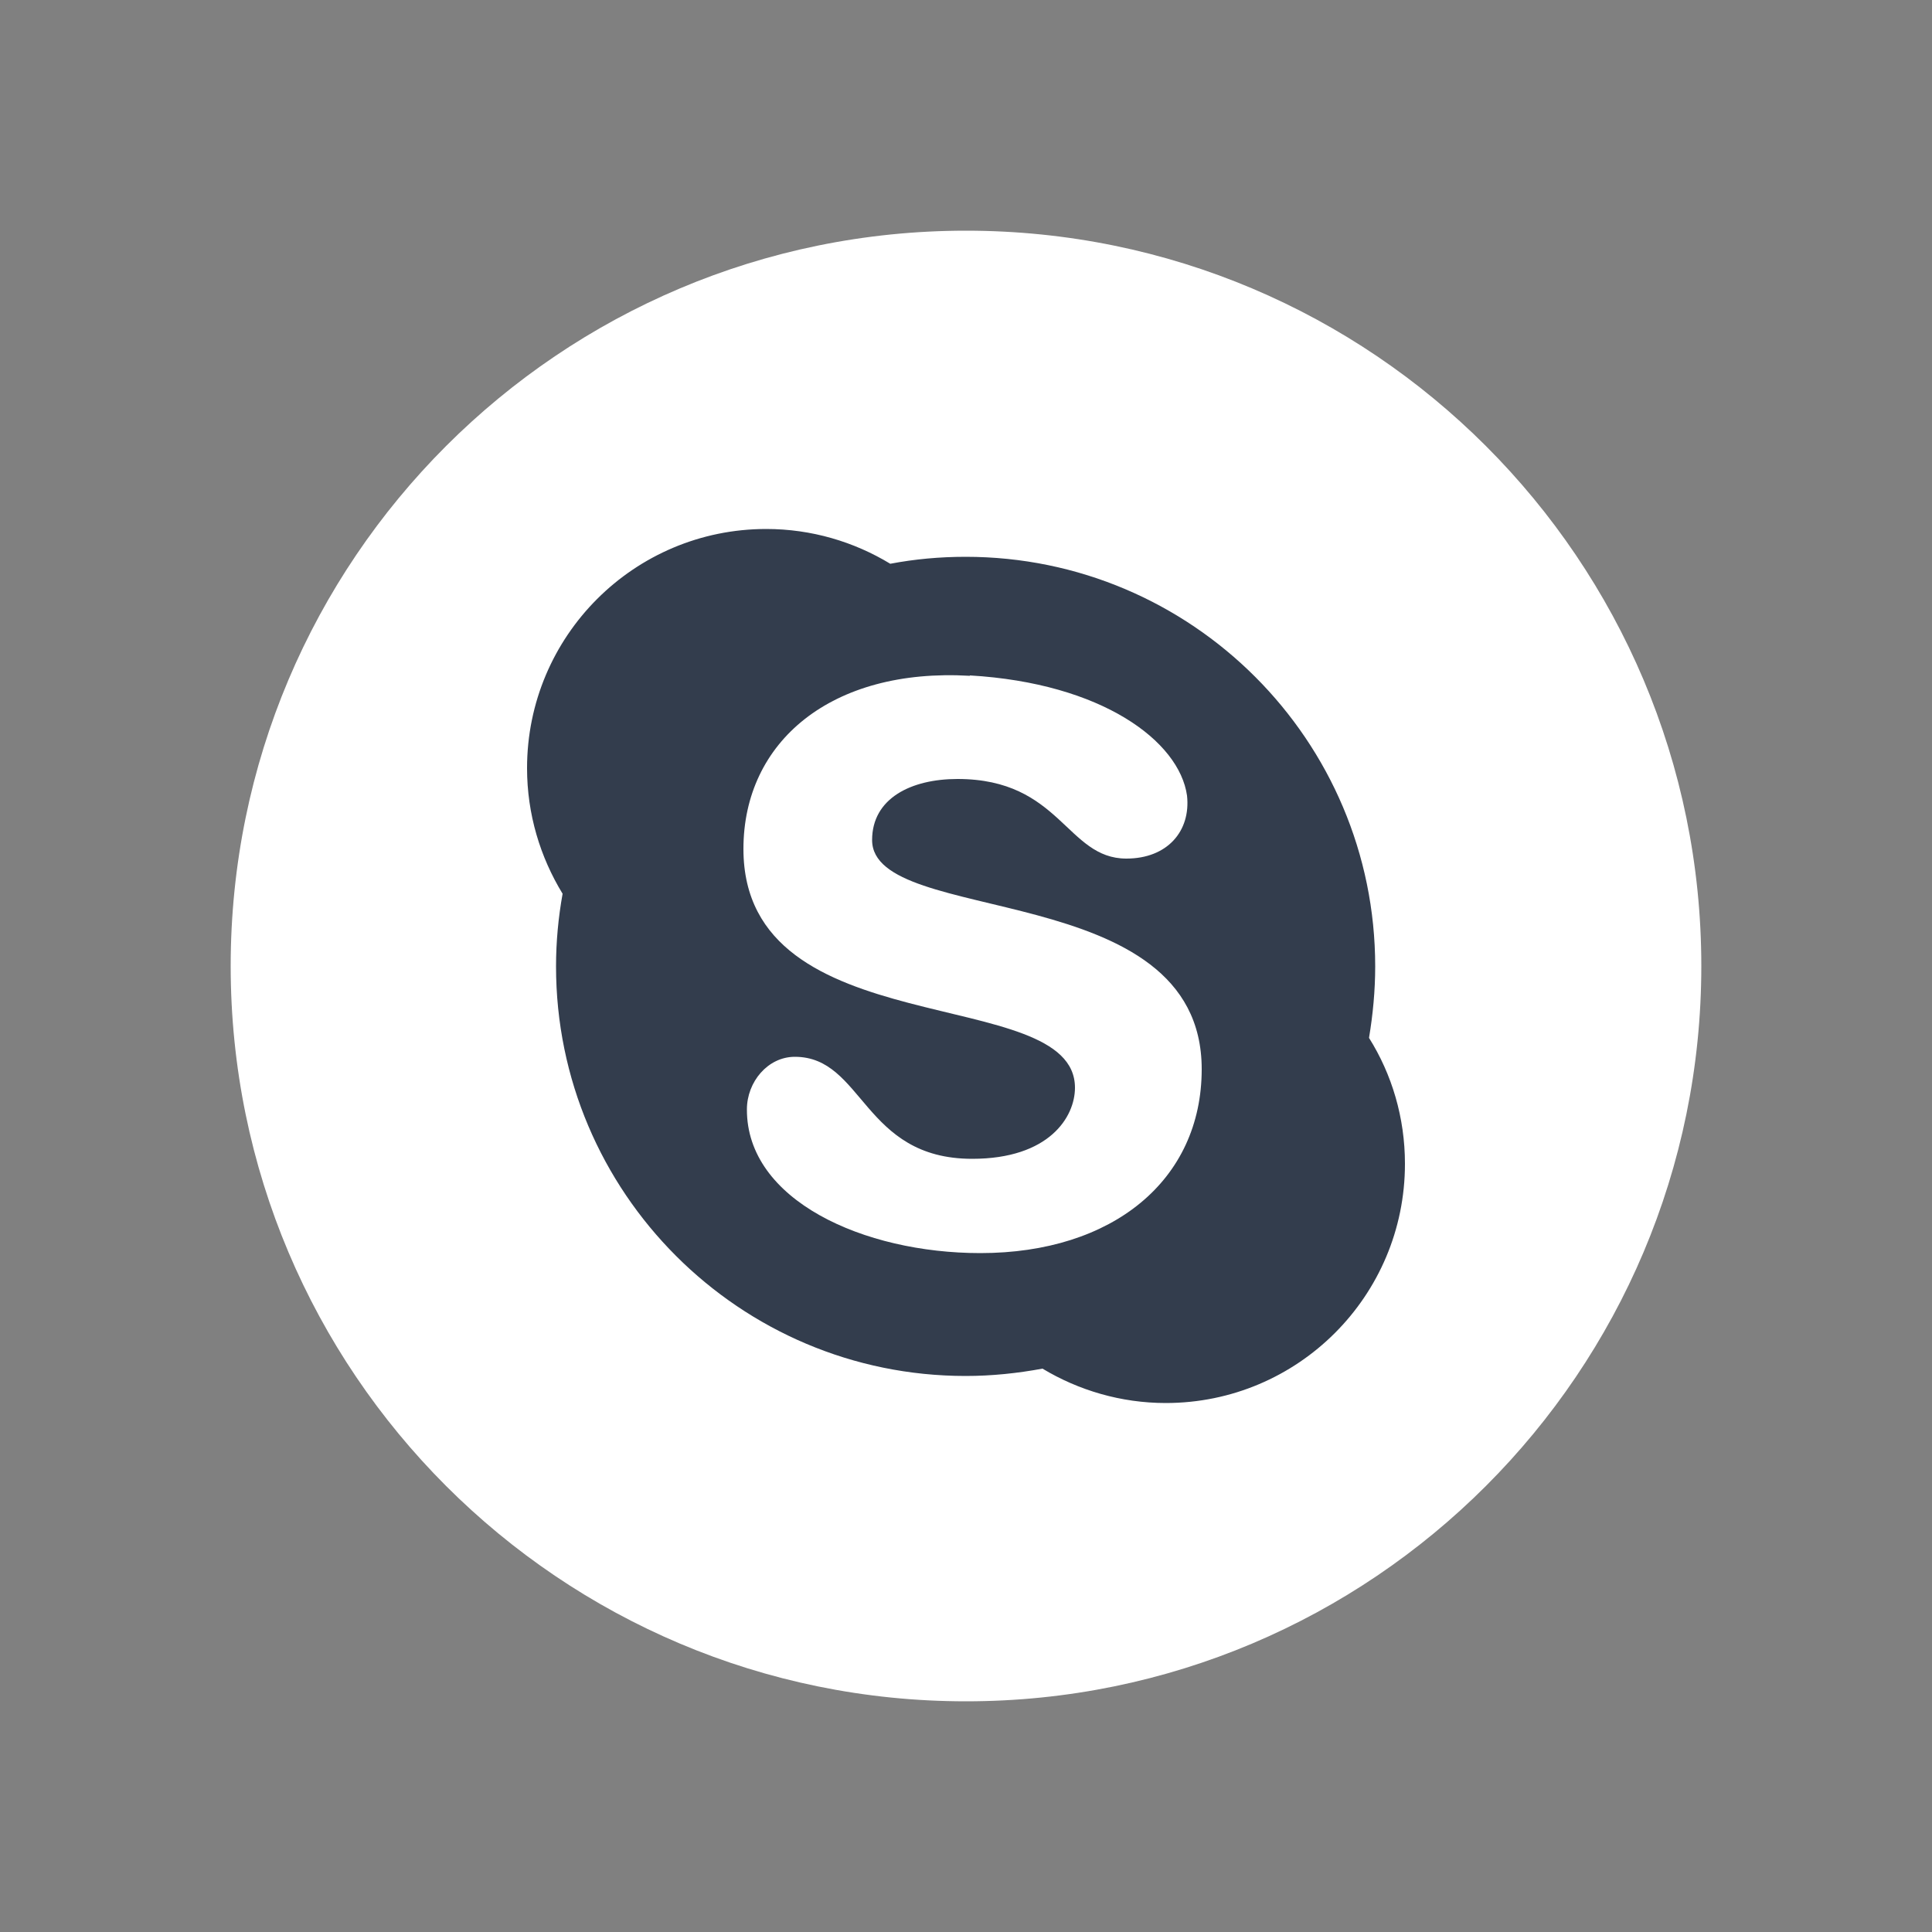 <?xml version="1.0" encoding="UTF-8"?><svg id="a" xmlns="http://www.w3.org/2000/svg" viewBox="0 0 50 50"><rect x="0" y="0" width="50" height="50" fill="#808080" stroke="none"/><defs><style>.b{fill:#fff;}.c{fill:#333d4d;}</style></defs><path class="b" d="M25,44.03h0c-10.51,0-19.03-8.52-19.03-19.03h0C5.97,14.49,14.49,5.97,25,5.97h0c10.51,0,19.03,8.52,19.03,19.03h0c0,10.51-8.52,19.03-19.03,19.03Z"/><path class="c" d="M14.39,25.01c0,5.85,4.75,10.6,10.6,10.6,.68,0,1.34-.07,1.99-.19,.93,.56,2.03,.89,3.19,.89,3.42,0,6.19-2.77,6.19-6.19,0-1.2-.34-2.32-.93-3.26,.1-.6,.16-1.22,.16-1.85,0-5.85-4.75-10.6-10.6-10.6-.67,0-1.32,.06-1.95,.18-.94-.57-2.04-.9-3.21-.9-3.42,0-6.19,2.77-6.19,6.19,0,1.19,.34,2.3,.92,3.25-.11,.61-.17,1.24-.17,1.88Zm10.71-7.53c3.42,.2,5.42,1.7,5.62,3.11,.1,.92-.51,1.63-1.57,1.63-1.55,0-1.7-2.06-4.37-2.06-1.2,0-2.21,.5-2.21,1.58,0,2.26,8.53,.95,8.53,5.93,0,2.87-2.3,4.76-5.73,4.76-3.02,0-6.05-1.37-6.04-3.72,0-.71,.54-1.36,1.24-1.36,1.78,0,1.76,2.64,4.59,2.64,1.99,0,2.66-1.08,2.66-1.84,0-2.73-8.58-1.05-8.58-6.18,0-2.78,2.28-4.69,5.86-4.48Z"/></svg>